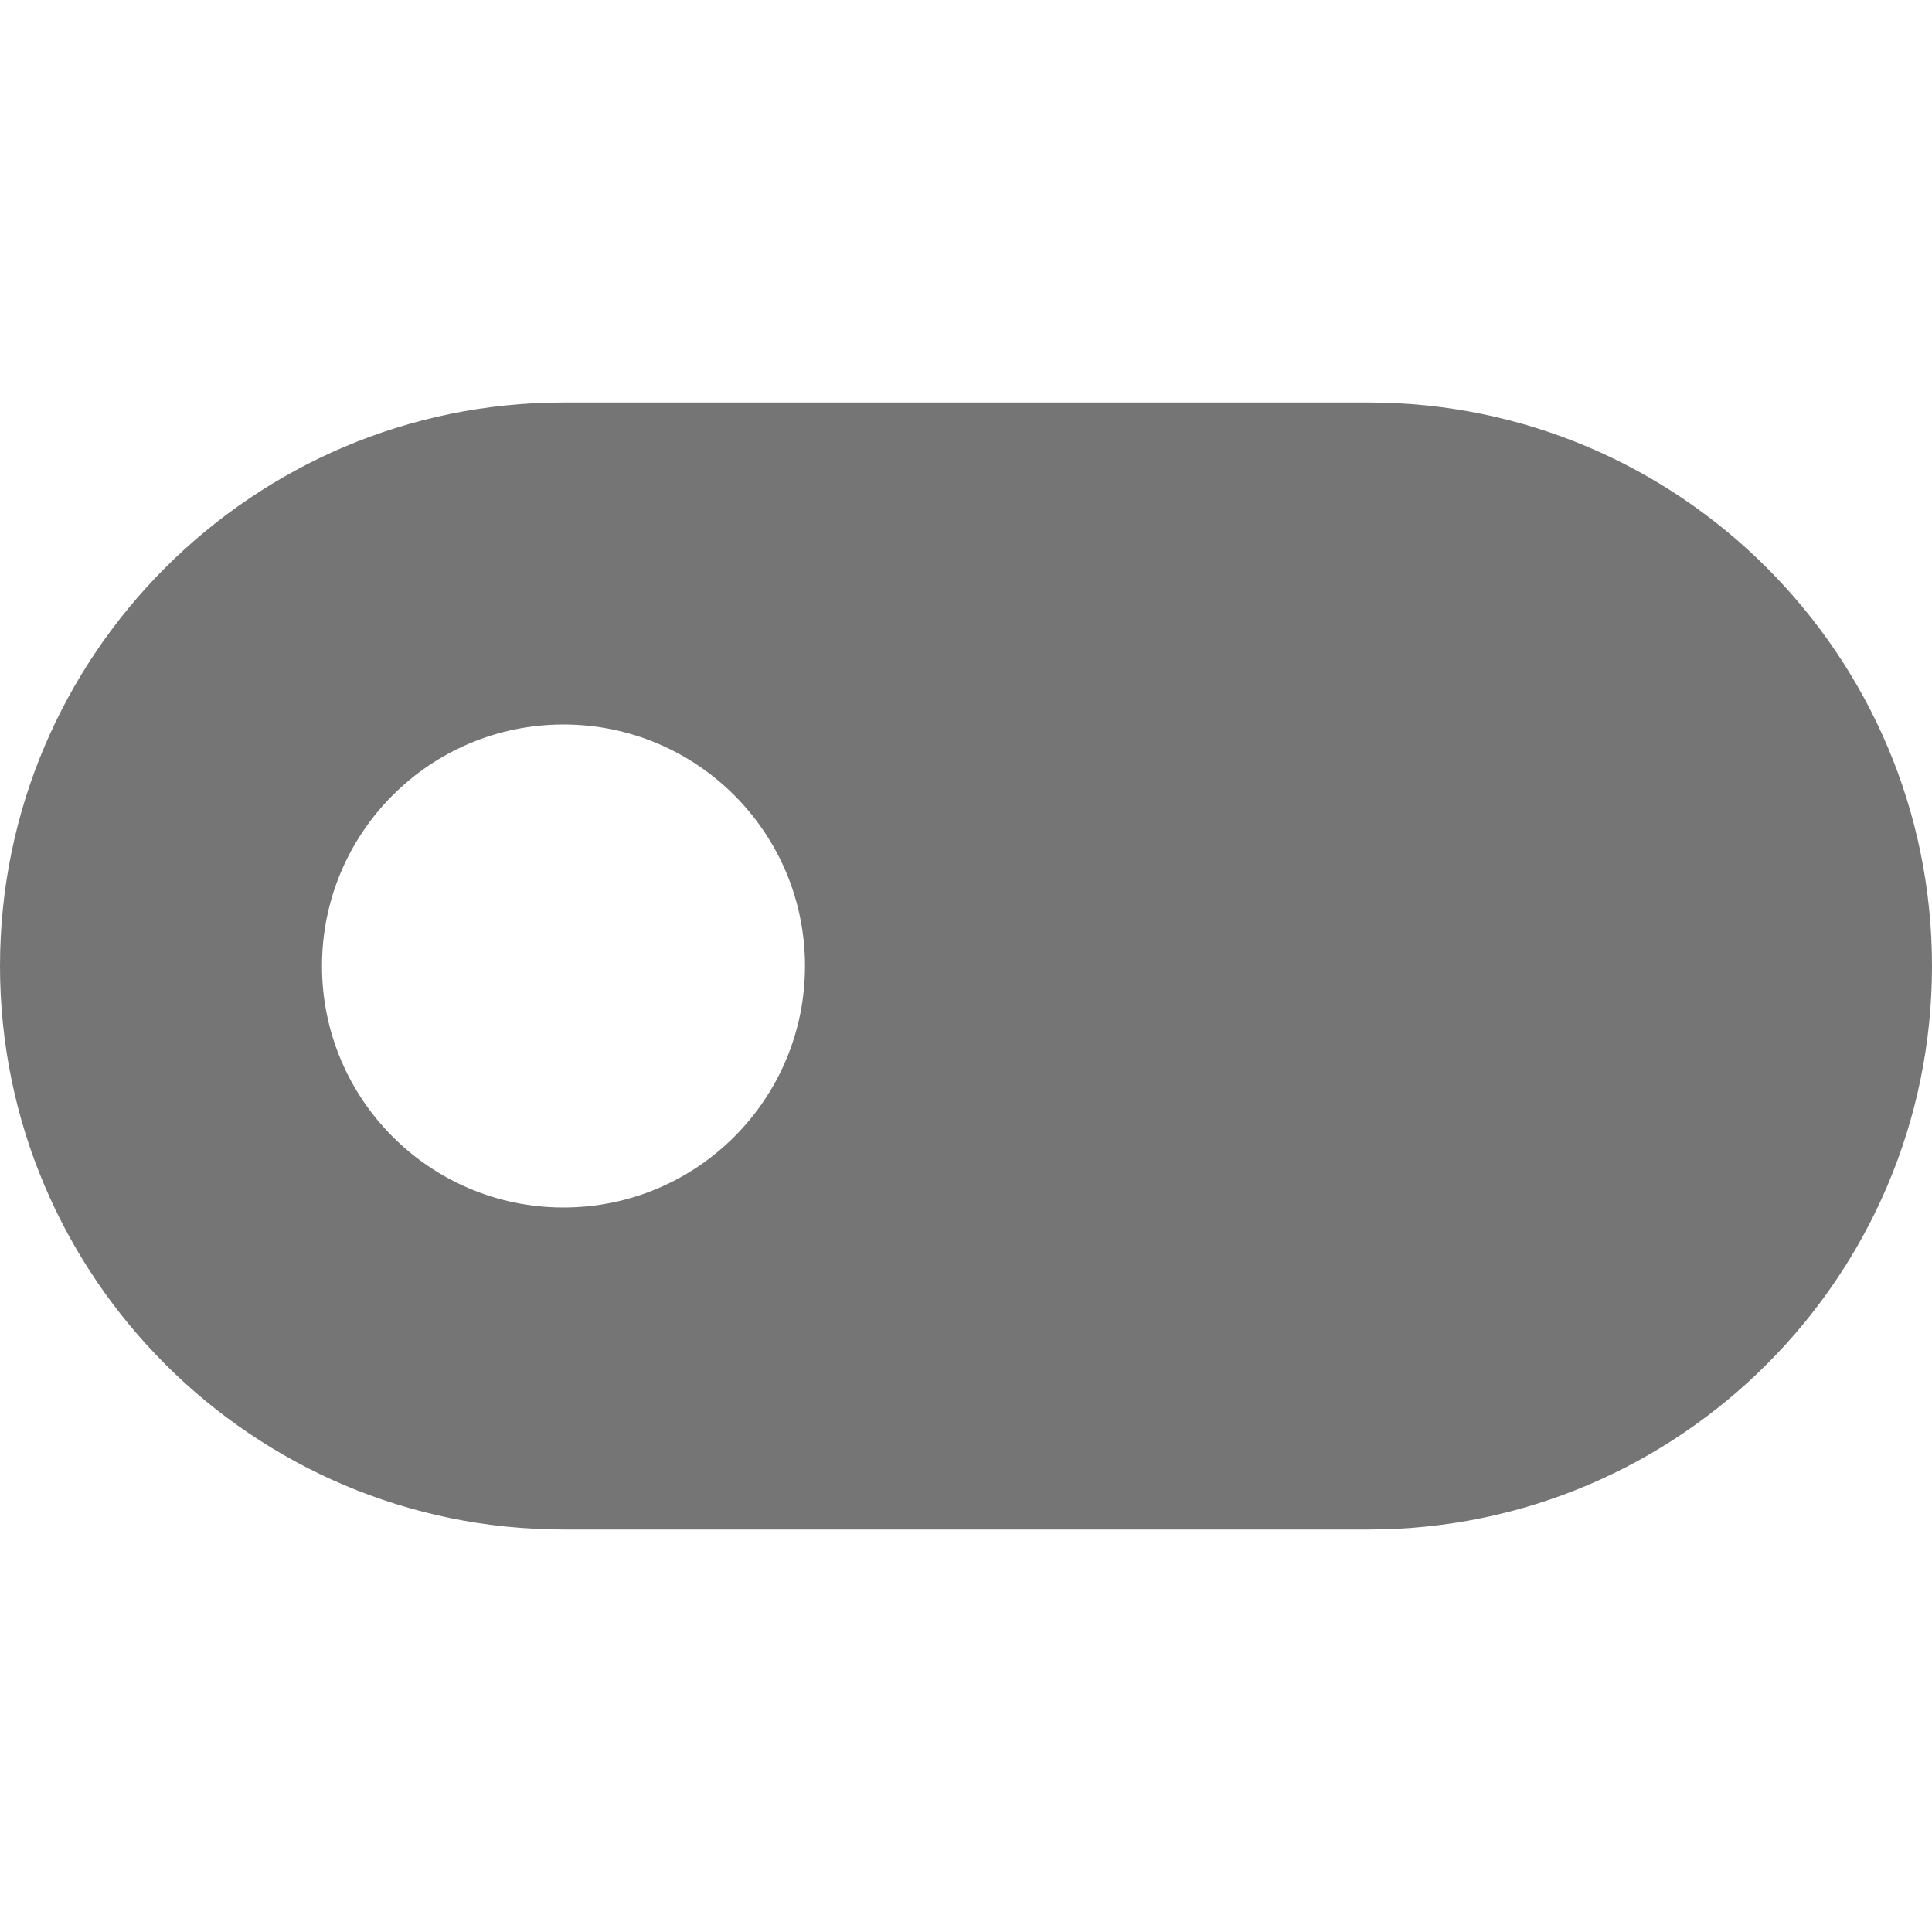 <?xml version="1.0" encoding="utf-8"?>
<!-- Generator: Adobe Illustrator 16.0.0, SVG Export Plug-In . SVG Version: 6.00 Build 0)  -->
<!DOCTYPE svg PUBLIC "-//W3C//DTD SVG 1.1//EN" "http://www.w3.org/Graphics/SVG/1.1/DTD/svg11.dtd">
<svg version="1.1" xmlns="http://www.w3.org/2000/svg" xmlns:xlink="http://www.w3.org/1999/xlink" x="0px" y="0px" width="24px"
	 height="24px" viewBox="0 0 24 24" enable-background="new 0 0 24 24" xml:space="preserve">
<g id="Frames-24px">
	<rect fill="none" width="24" height="24"/>
</g>
<g id="Solid">
	<path fill="#757575" d="M7,19h10c3.86,0,7-3.14,7-7c0-3.86-3.14-7-7-7H7c-3.86,0-7,3.14-7,7C0,15.86,3.14,19,7,19z M7,9
		c1.657,0,3,1.343,3,3s-1.343,3-3,3s-3-1.343-3-3S5.343,9,7,9z"/>
</g>
</svg>

